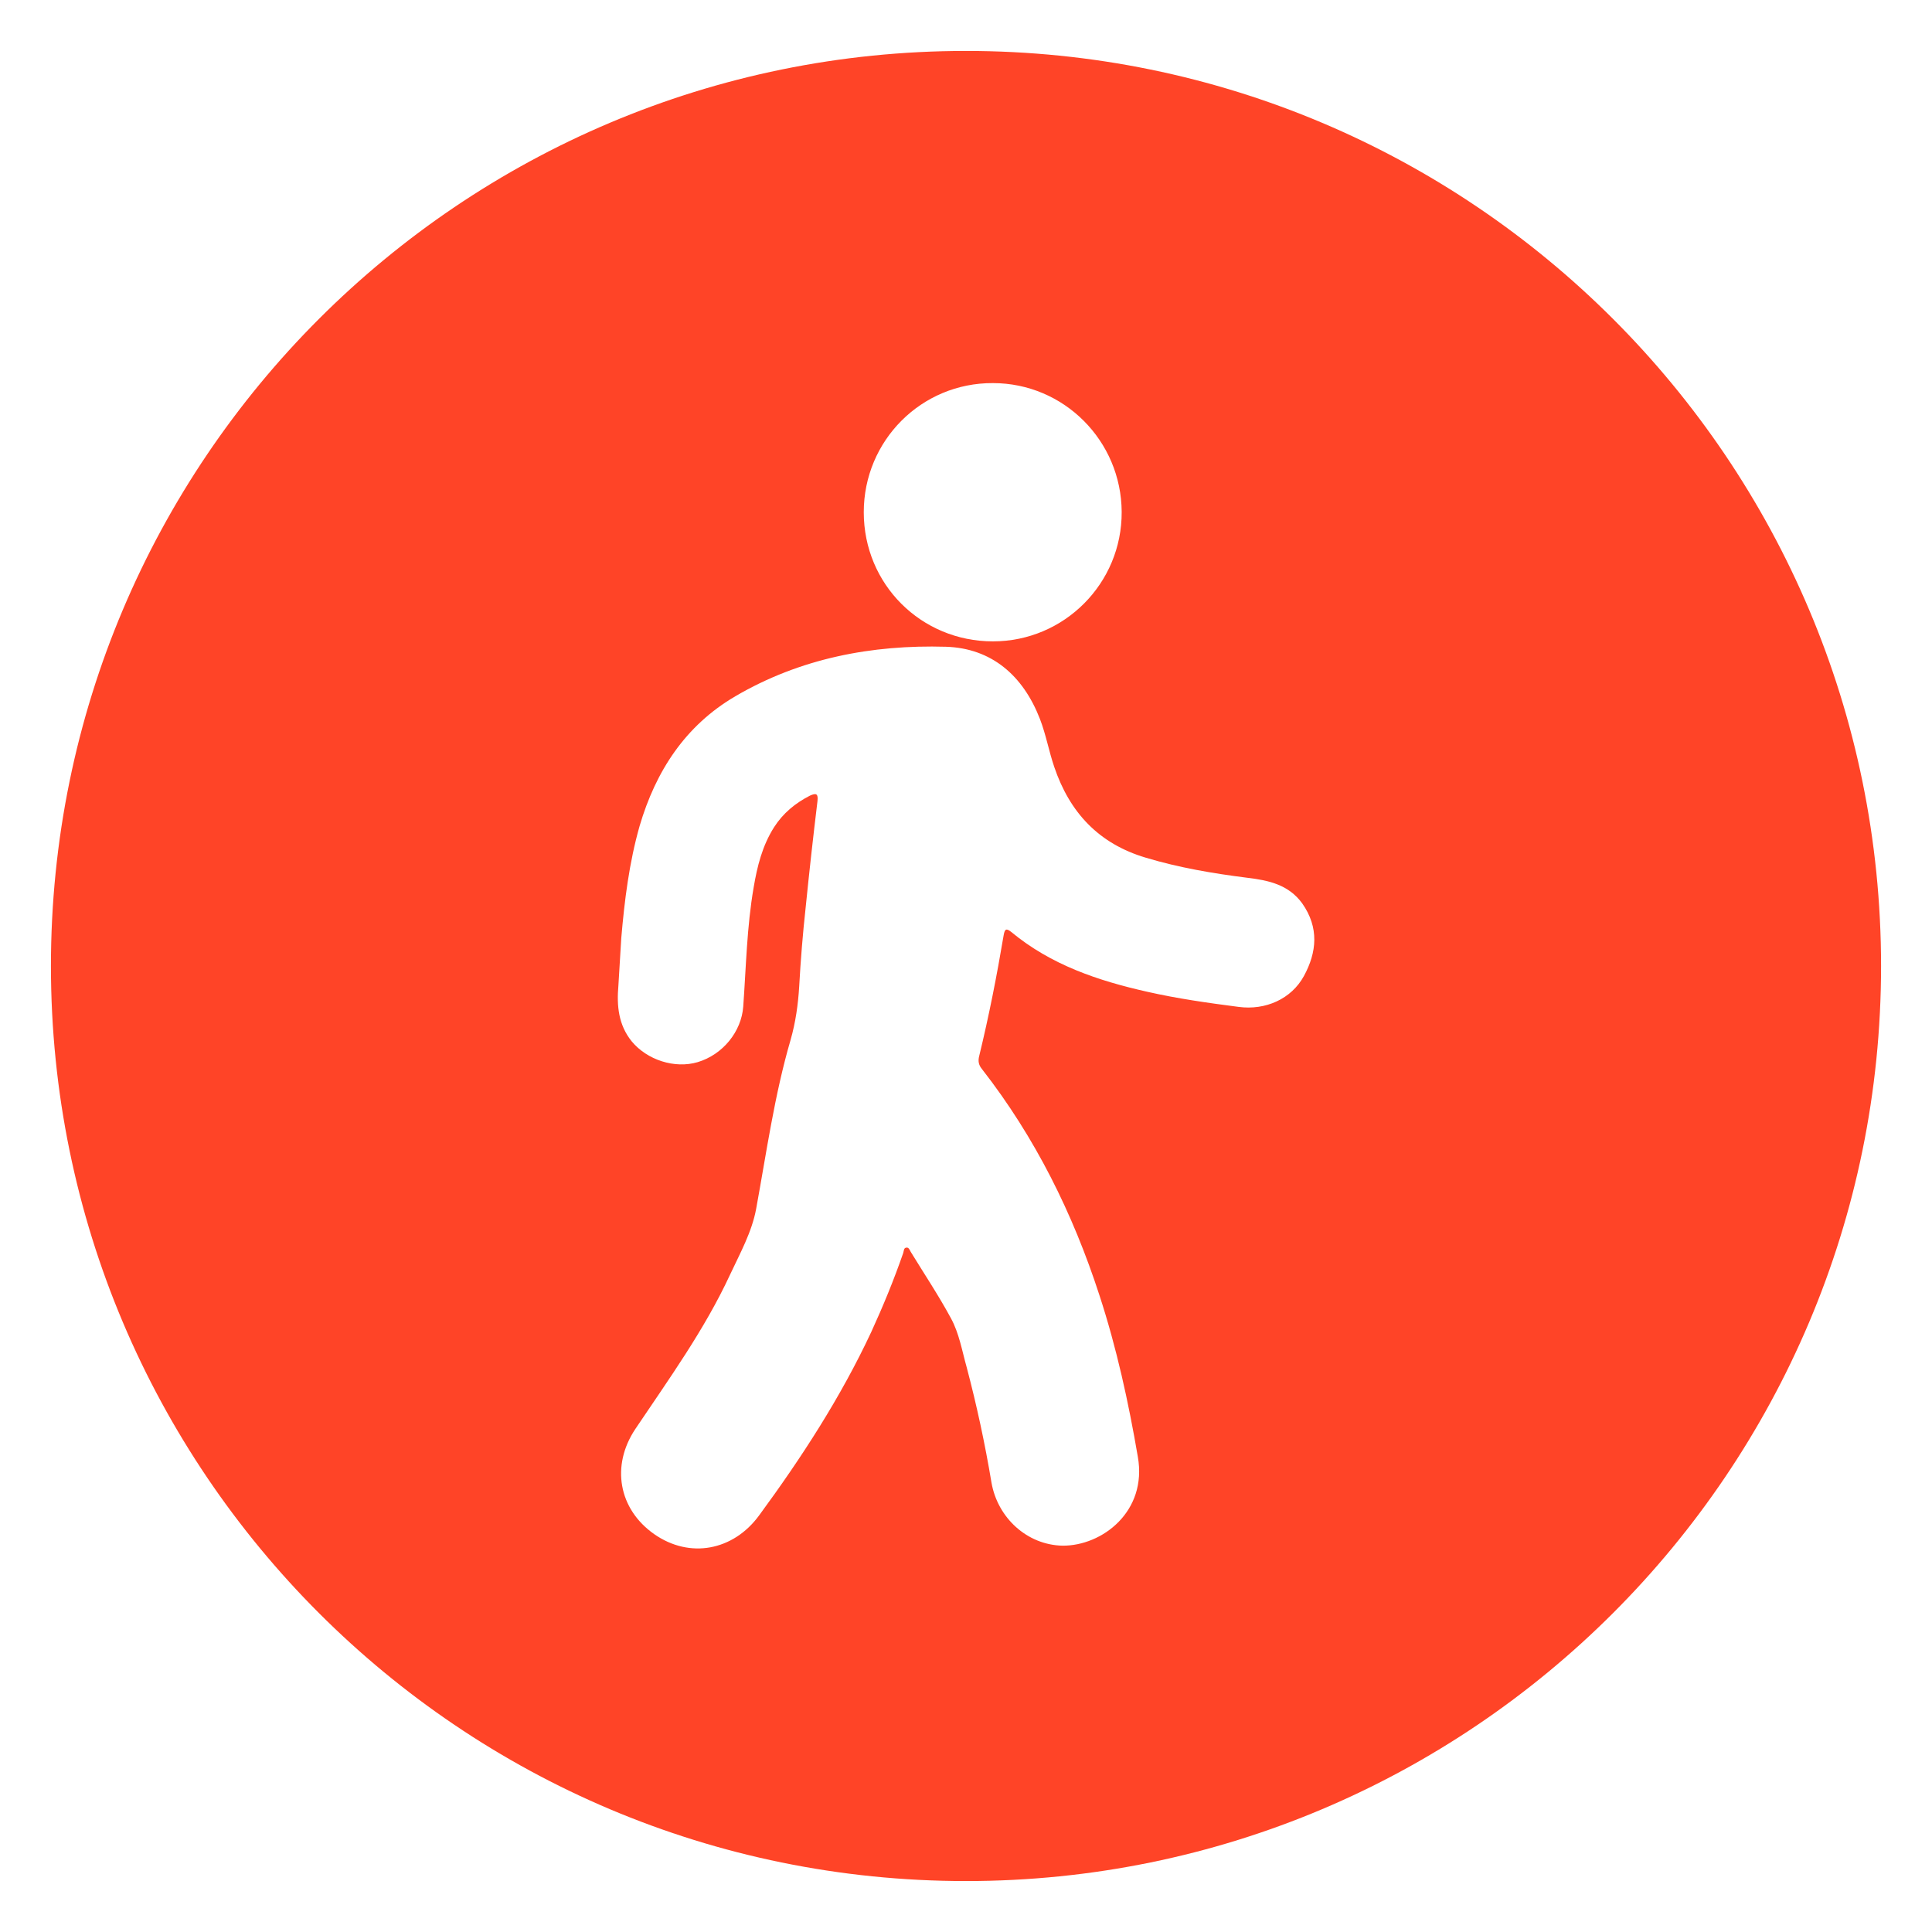 <?xml version="1.0" encoding="utf-8"?>
<!-- Generator: Adobe Illustrator 28.0.0, SVG Export Plug-In . SVG Version: 6.00 Build 0)  -->
<svg version="1.1" id="Capa_1" xmlns="http://www.w3.org/2000/svg" xmlns:xlink="http://www.w3.org/1999/xlink" x="0px" y="0px"
	 viewBox="0 0 538.6 538.6" style="enable-background:new 0 0 538.6 538.6;" xml:space="preserve">
<style type="text/css">
	.st0{fill:#FF4427;}
</style>
<path class="st0" d="M269.3,14.2c-140.9,0-255.1,114.2-255.1,255.1s114.2,255.1,255.1,255.1s255.1-114.2,255.1-255.1
	S410.2,14.2,269.3,14.2z M276.8,106.8c19.8,0,35.8,16.1,35.9,35.9c0.1,19.9-16,36.1-35.9,36.1c-20,0-36-15.9-36-36
	C240.8,122.8,256.9,106.7,276.8,106.8z M363.5,272.1c-3.5,6.4-10.7,9.6-18.2,8.6c-8.5-1.1-17-2.3-25.4-4.2
	c-13.8-3.1-26.9-7.5-38-16.7c-1.4-1.1-1.8-0.8-2.1,0.9c-1.9,11.3-4.1,22.5-6.8,33.6c-0.4,1.5-0.2,2.6,0.8,3.8
	c14.8,19,25.3,40.2,32.7,63c4.8,14.7,8.1,29.8,10.7,45c2.7,15.3-10,24.9-21,24.8c-9.9-0.2-18.1-7.8-19.8-17.6
	c-1.8-10.8-4.1-21.5-6.9-32.1c-1.3-4.6-2.1-9.5-4.4-13.7c-3.4-6.3-7.4-12.3-11.2-18.5c-0.3-0.5-0.5-1.2-1.1-1.2
	c-0.9,0-0.8,0.9-1,1.5c-2.6,7.5-5.6,14.8-8.9,22c-8.5,18.2-19.4,35-31.3,51.2c-7.2,9.8-19.3,12.1-29.2,5.2c-10-7-12.1-19.1-5.3-29.3
	c9.4-14,19.3-27.7,26.4-43c2.8-6,6.1-11.9,7.3-18.4c2.9-15.8,5.1-31.7,9.6-47.1c1.4-4.9,2.1-9.9,2.4-14.9c0.4-7.3,1-14.7,1.8-22
	c1-9.9,2.1-19.8,3.3-29.7c0.2-2-0.3-2.3-2.1-1.5c-4.1,2.1-7.5,4.9-10,8.8c-3.3,5.2-4.7,10.9-5.7,16.8c-1.9,11-2.1,22.1-2.9,33.2
	c-0.5,7-5.7,13.4-12.7,15.5c-6.4,1.9-14.1-0.6-18.4-5.8c-3.7-4.6-4.2-9.9-3.7-15.6c0.3-4.4,0.5-8.8,0.8-13.2
	c0.9-10.5,2.2-21,5.1-31.2c4.5-15.3,12.7-28,26.7-36.2c18.1-10.6,38.1-14.4,58.7-13.8c12.7,0.4,21.5,8,26.2,20.1
	c1.7,4.4,2.5,9,4,13.4c4.3,12.7,12.4,21.4,25.5,25.3c9.3,2.8,18.8,4.4,28.3,5.6c5.9,0.7,11.5,1.9,15.3,7.1
	C367.8,258.6,367.1,265.5,363.5,272.1z"/>
</svg>
